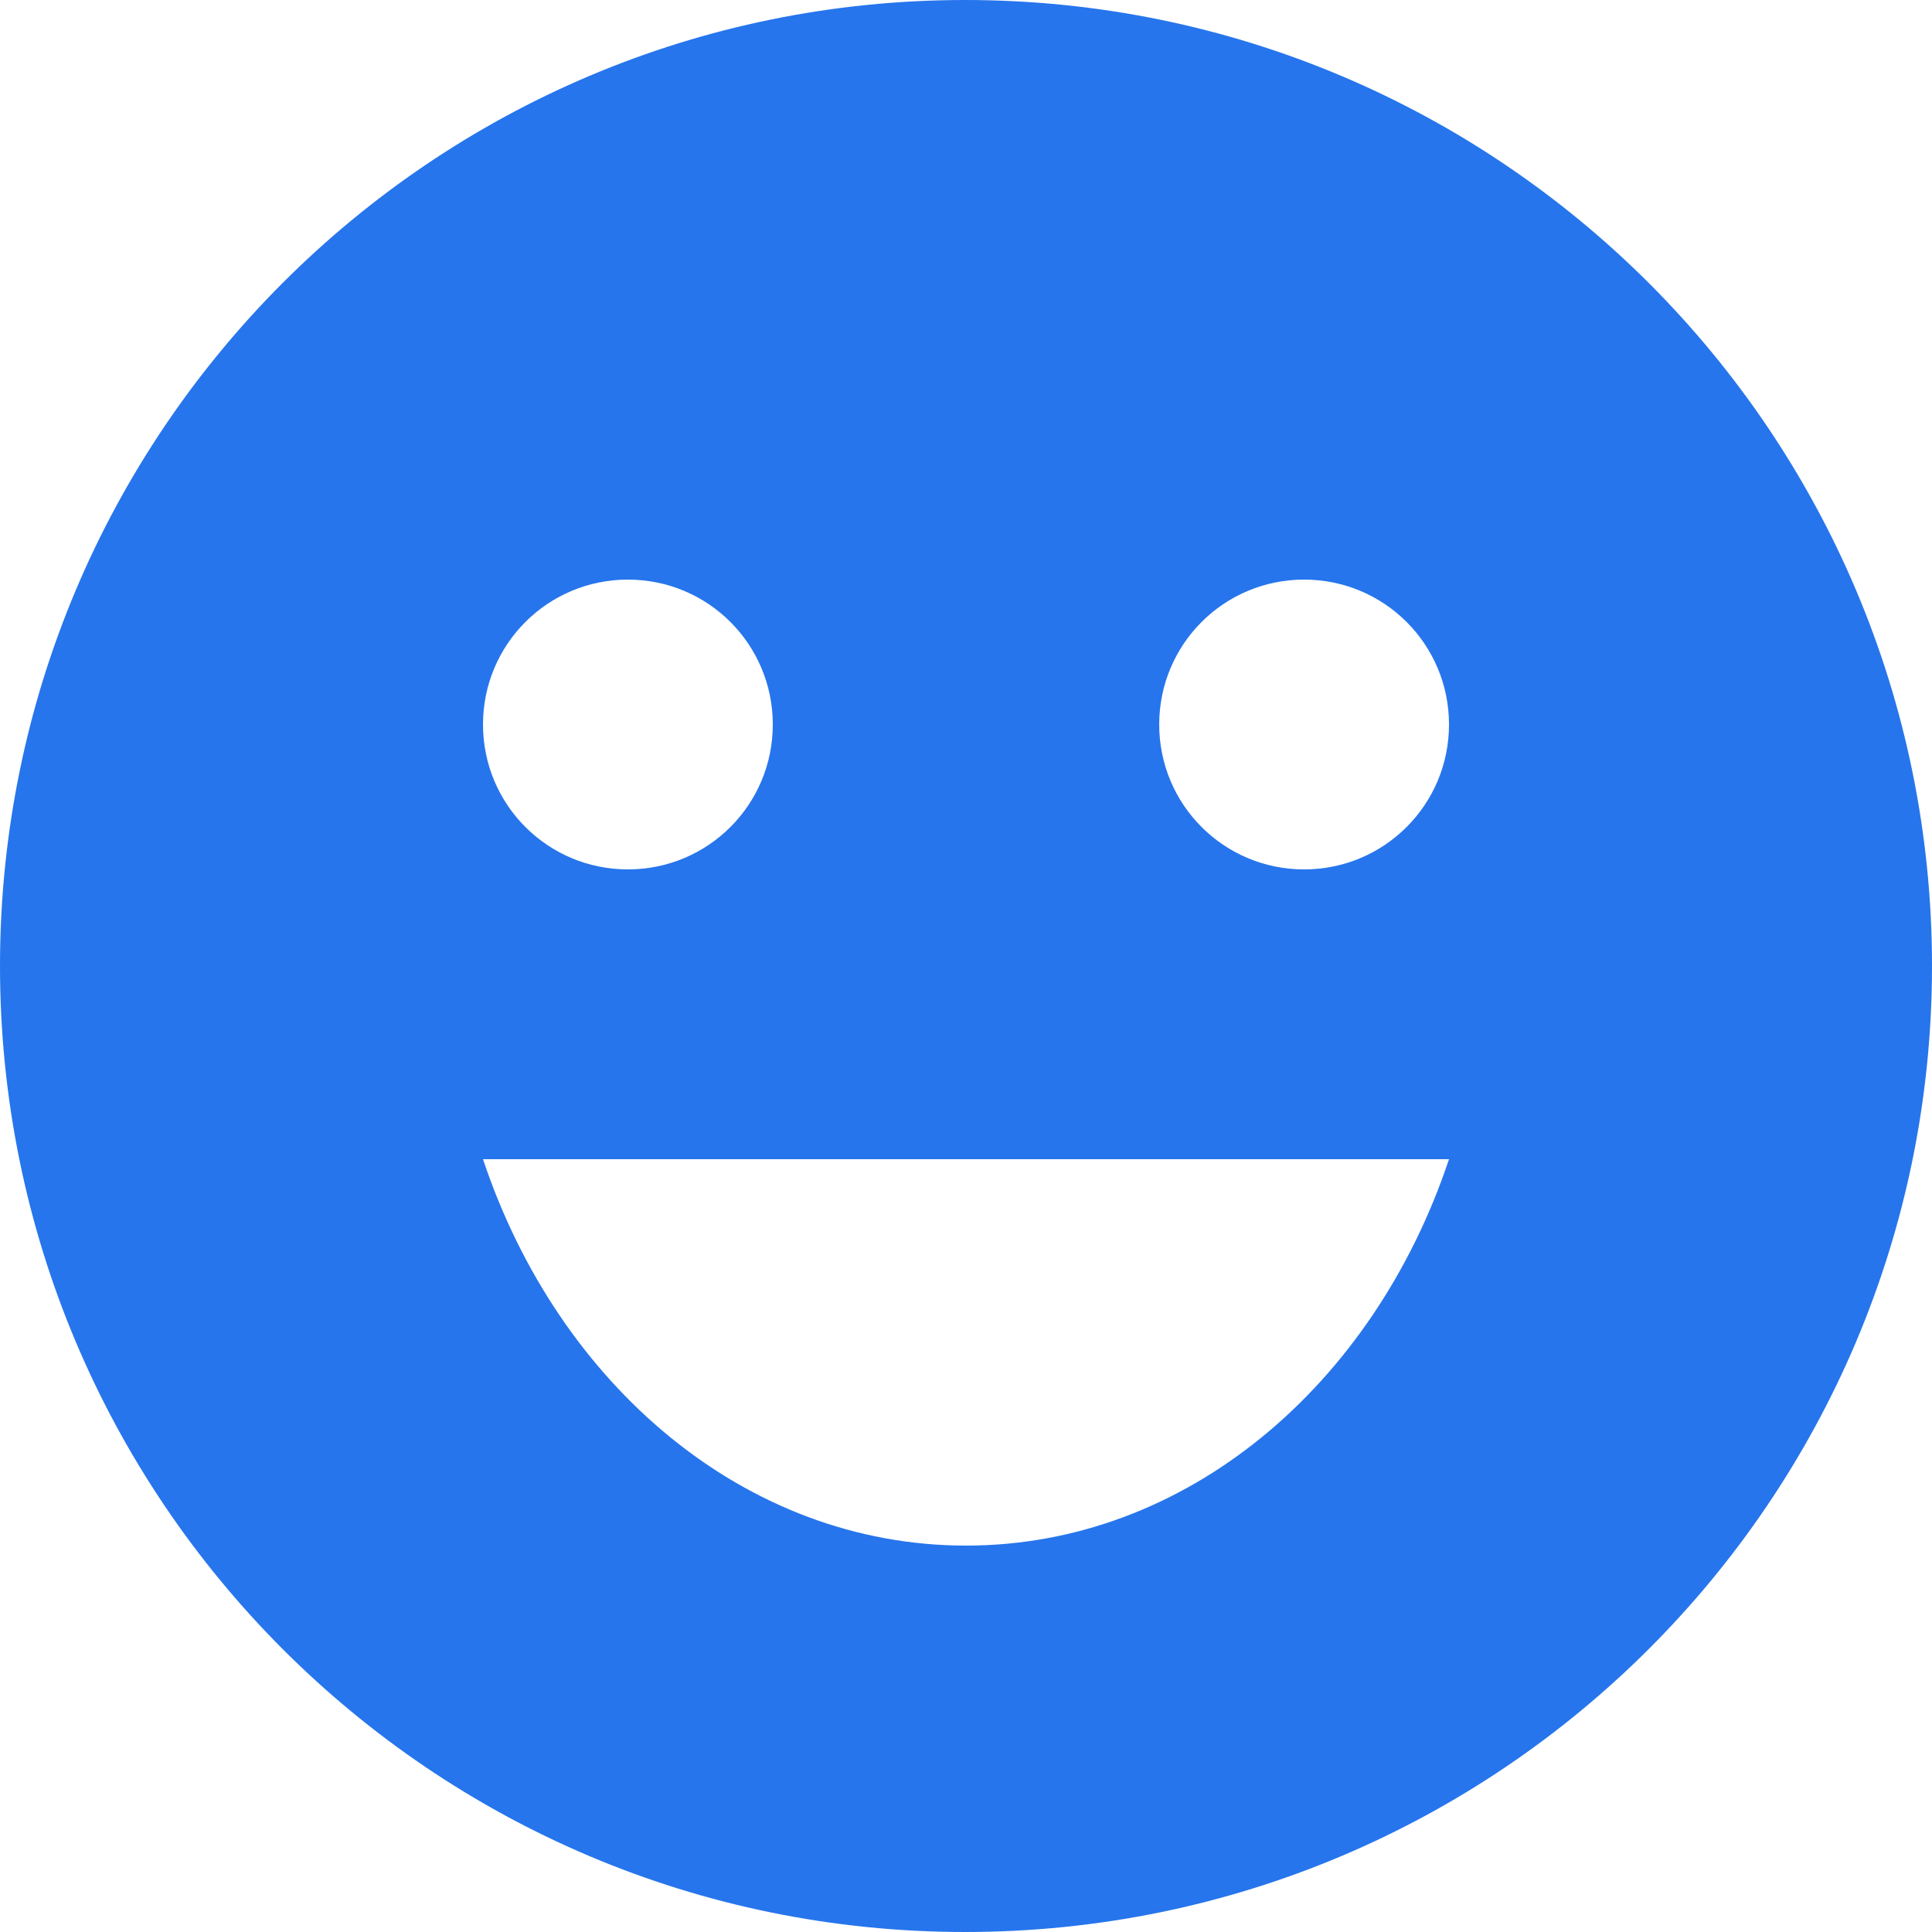 <?xml version="1.0" encoding="UTF-8"?> <svg xmlns="http://www.w3.org/2000/svg" width="60" height="60" viewBox="0 0 60 60" fill="none"> <path d="M29.97 0C13.41 0 0 13.44 0 30C0 46.56 13.41 60 29.97 60C46.56 60 60 46.56 60 30C60 13.44 46.56 0 29.97 0ZM19.5 18C21.99 18 24 20.01 24 22.5C24 24.99 21.99 27 19.5 27C17.01 27 15 24.99 15 22.5C15 20.01 17.01 18 19.5 18ZM30 48C23.16 48 17.34 43.02 15 36H45C42.66 43.02 36.84 48 30 48ZM40.5 27C38.01 27 36 24.99 36 22.5C36 20.01 38.01 18 40.5 18C42.99 18 45 20.01 45 22.5C45 24.99 42.99 27 40.5 27Z" fill="#2675EC"></path> </svg> 